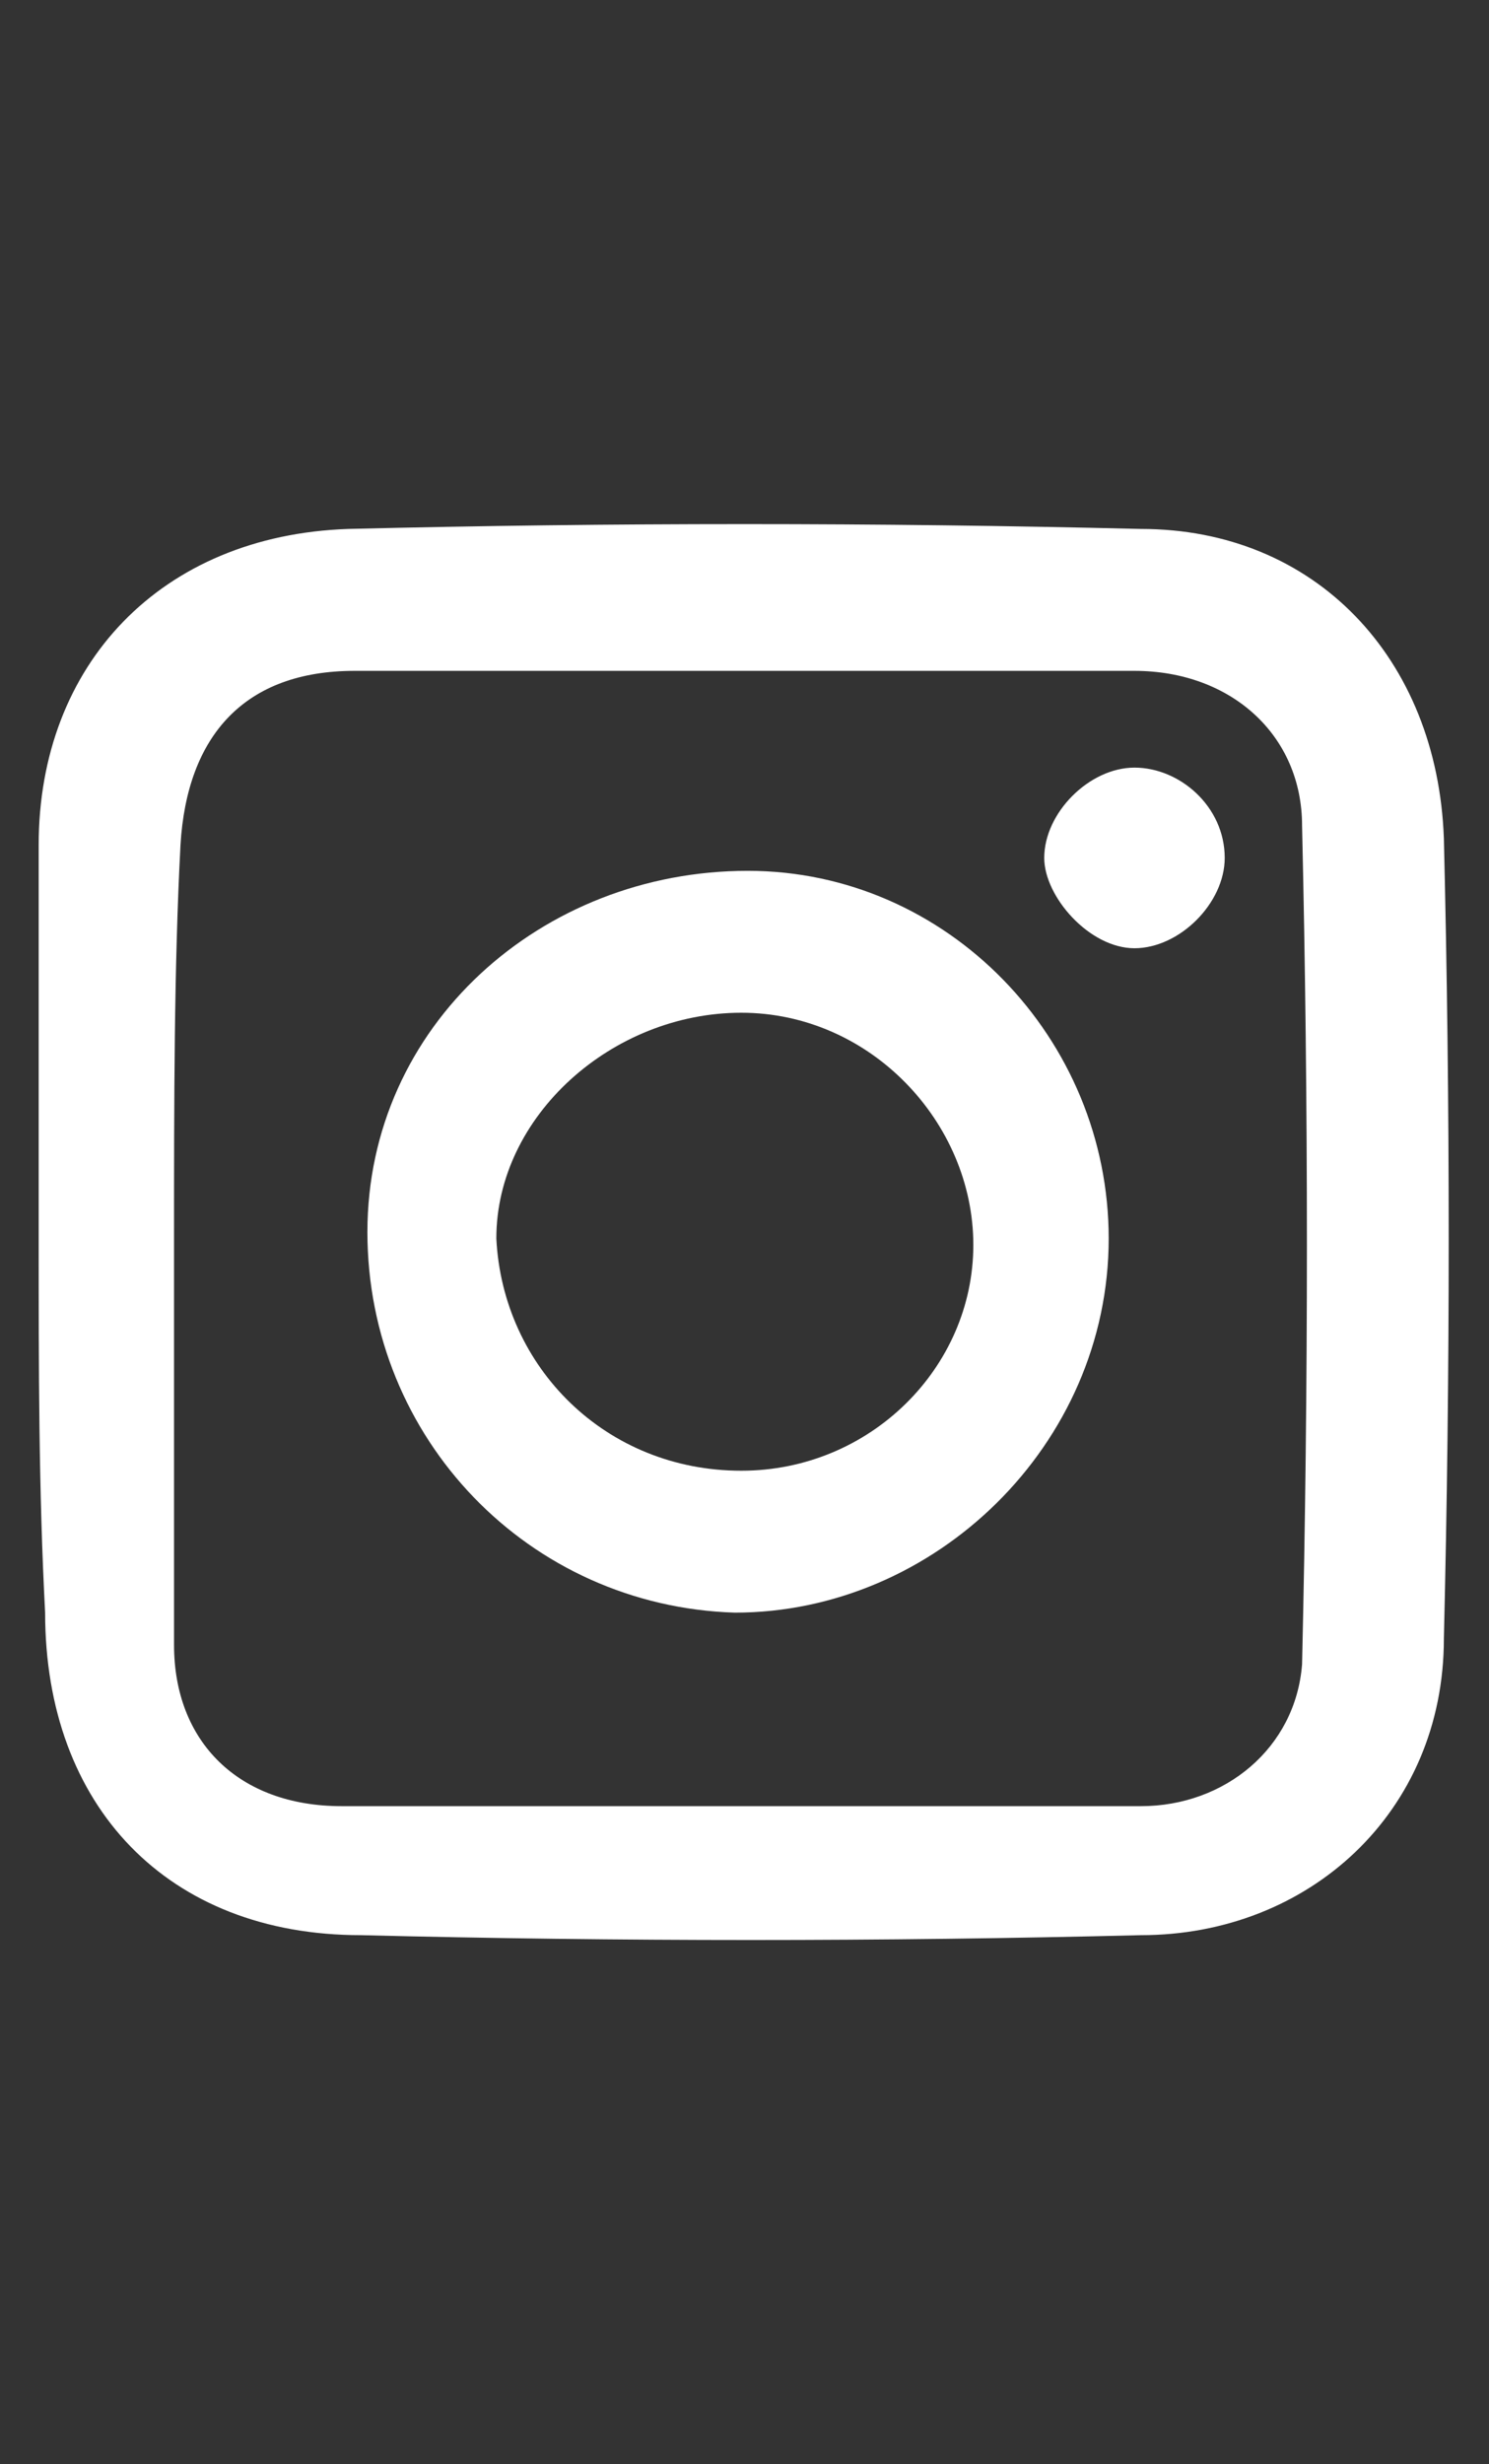 <?xml version="1.0" encoding="utf-8"?>
<!-- Generator: Adobe Illustrator 24.1.3, SVG Export Plug-In . SVG Version: 6.00 Build 0)  -->
<svg version="1.1" id="Ebene_1" xmlns="http://www.w3.org/2000/svg" xmlns:xlink="http://www.w3.org/1999/xlink" x="0px" y="0px"
	 viewBox="0 0 23.1 38.2" style="enable-background:new 0 0 23.1 38.2;" xml:space="preserve">
<rect x="0" y="0" width="23.1" height="38.2" fill="#333333" stroke="none"/>
<style type="text/css">
	.st0{fill:#FFFFFF;}
</style>
<desc>TUM</desc>
<path class="st0" d="M0.6,19.2c0-2,0-4,0-6.1c0-2.8,1.9-4.8,4.8-4.9c4.1-0.1,8.2-0.1,12.3,0c2.7,0,4.6,2,4.7,4.8
	c0.1,4.1,0.1,8.3,0,12.4c0,2.7-2.1,4.6-4.7,4.6c-4,0.1-8.1,0.1-12.1,0c-3,0-4.9-2-4.9-5C0.6,23.1,0.6,21.2,0.6,19.2L0.6,19.2z
	 M2.7,19.2L2.7,19.2c0,2.1,0,4.2,0,6.3C2.7,27,3.7,28,5.3,28c4.1,0,8.3,0,12.4,0c1.3,0,2.4-0.9,2.5-2.2c0.1-4.3,0.1-8.7,0-13
	c0-1.4-1.1-2.4-2.6-2.4c-4,0-8.1,0-12.1,0c-1.7,0-2.6,1-2.7,2.7C2.7,15,2.7,17.1,2.7,19.2z"/>
<path class="st0" d="M17.2,19.2c0,3.2-2.7,5.8-5.8,5.8c-3.2-0.1-5.7-2.7-5.7-5.9c0-3.2,2.7-5.6,5.9-5.6
	C14.7,13.5,17.2,16.1,17.2,19.2z M11.5,22.8c2,0,3.6-1.6,3.6-3.5c0-1.9-1.6-3.6-3.6-3.6s-3.8,1.6-3.8,3.5
	C7.8,21.2,9.4,22.8,11.5,22.8z"/>
<path class="st0" d="M19,13.3c0,0.7-0.7,1.4-1.4,1.4c-0.7,0-1.4-0.8-1.4-1.4c0-0.7,0.7-1.4,1.4-1.4C18.3,11.9,19,12.5,19,13.3z"/>
</svg>
